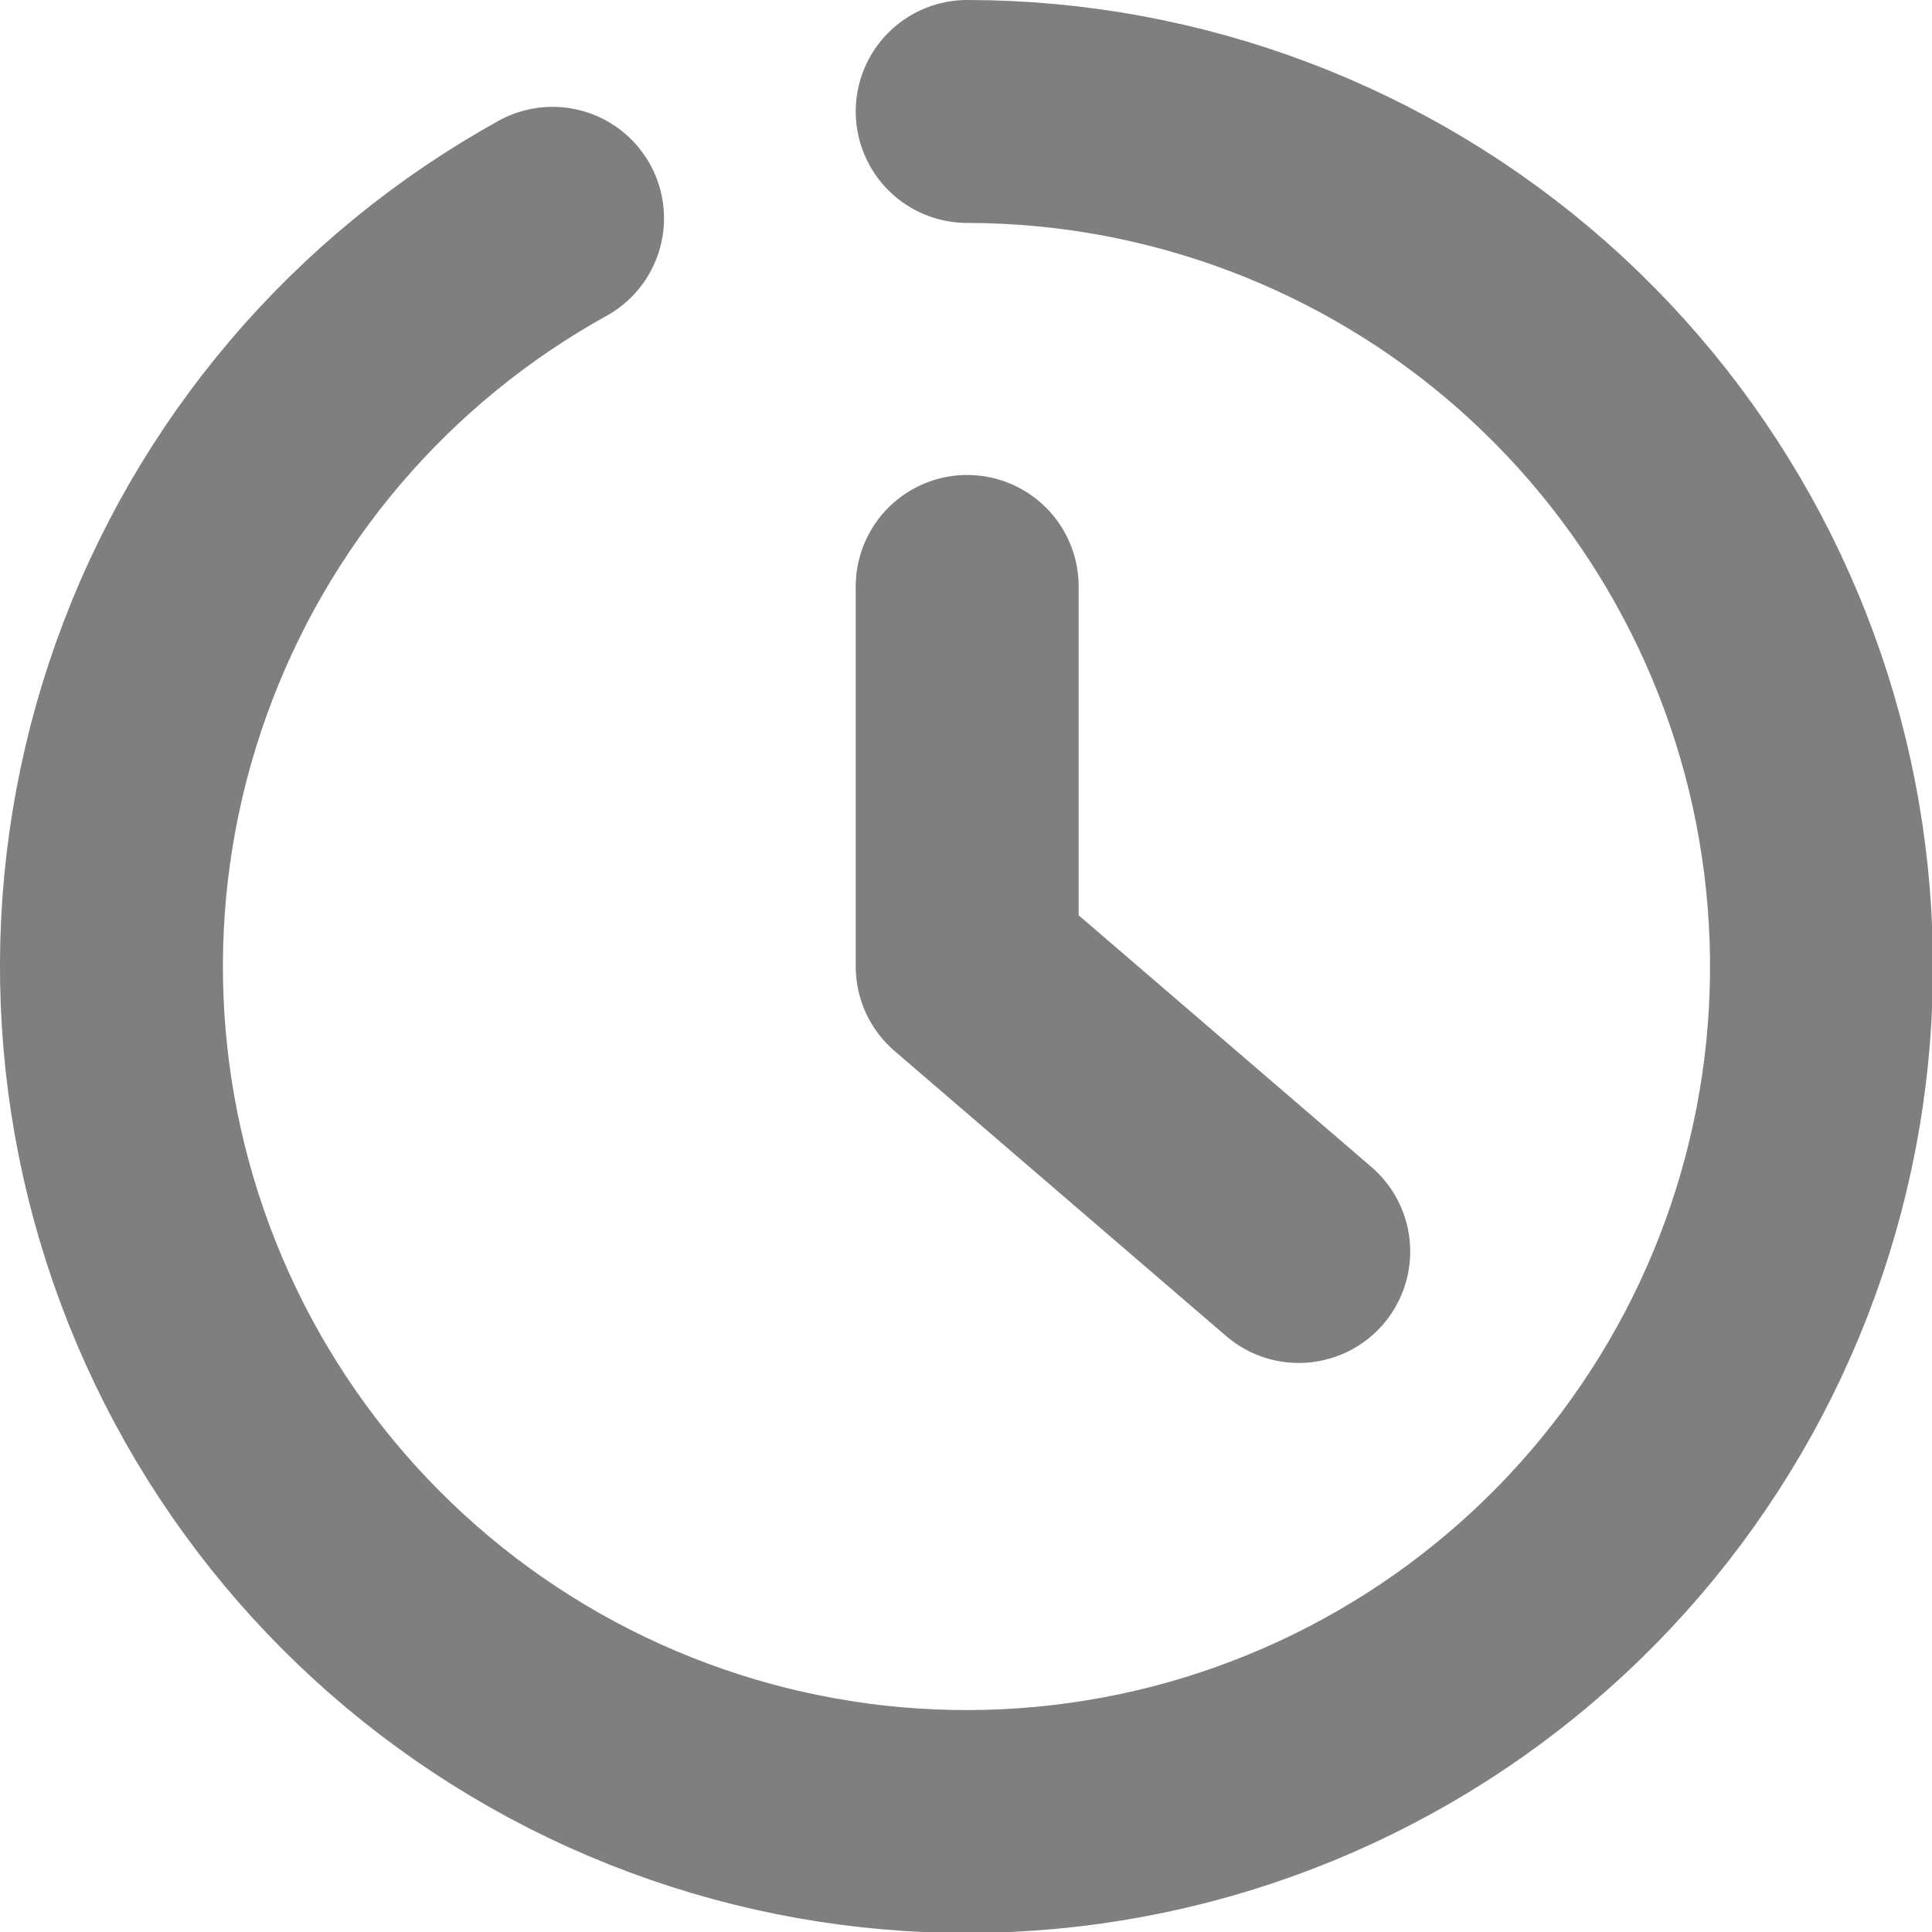 <svg width="13" height="13" viewBox="0 0 13 13" fill="none" xmlns="http://www.w3.org/2000/svg">
<path d="M6.508 0.75C7.908 0.751 9.26 1.263 10.31 2.189C11.36 3.116 12.036 4.393 12.211 5.782C12.387 7.171 12.05 8.577 11.263 9.735C10.477 10.893 9.295 11.725 7.939 12.075C6.583 12.424 5.147 12.267 3.898 11.633C2.65 10.999 1.676 9.932 1.158 8.631C0.64 7.33 0.614 5.885 1.086 4.567C1.557 3.248 2.493 2.147 3.718 1.469" stroke="#7F7F7F" stroke-width="1.5" stroke-linecap="round" stroke-linejoin="round"/>
<path d="M6.508 3.946V6.503L8.739 8.421" stroke="#7F7F7F" stroke-width="1.5" stroke-linecap="round" stroke-linejoin="round"/>
</svg>
